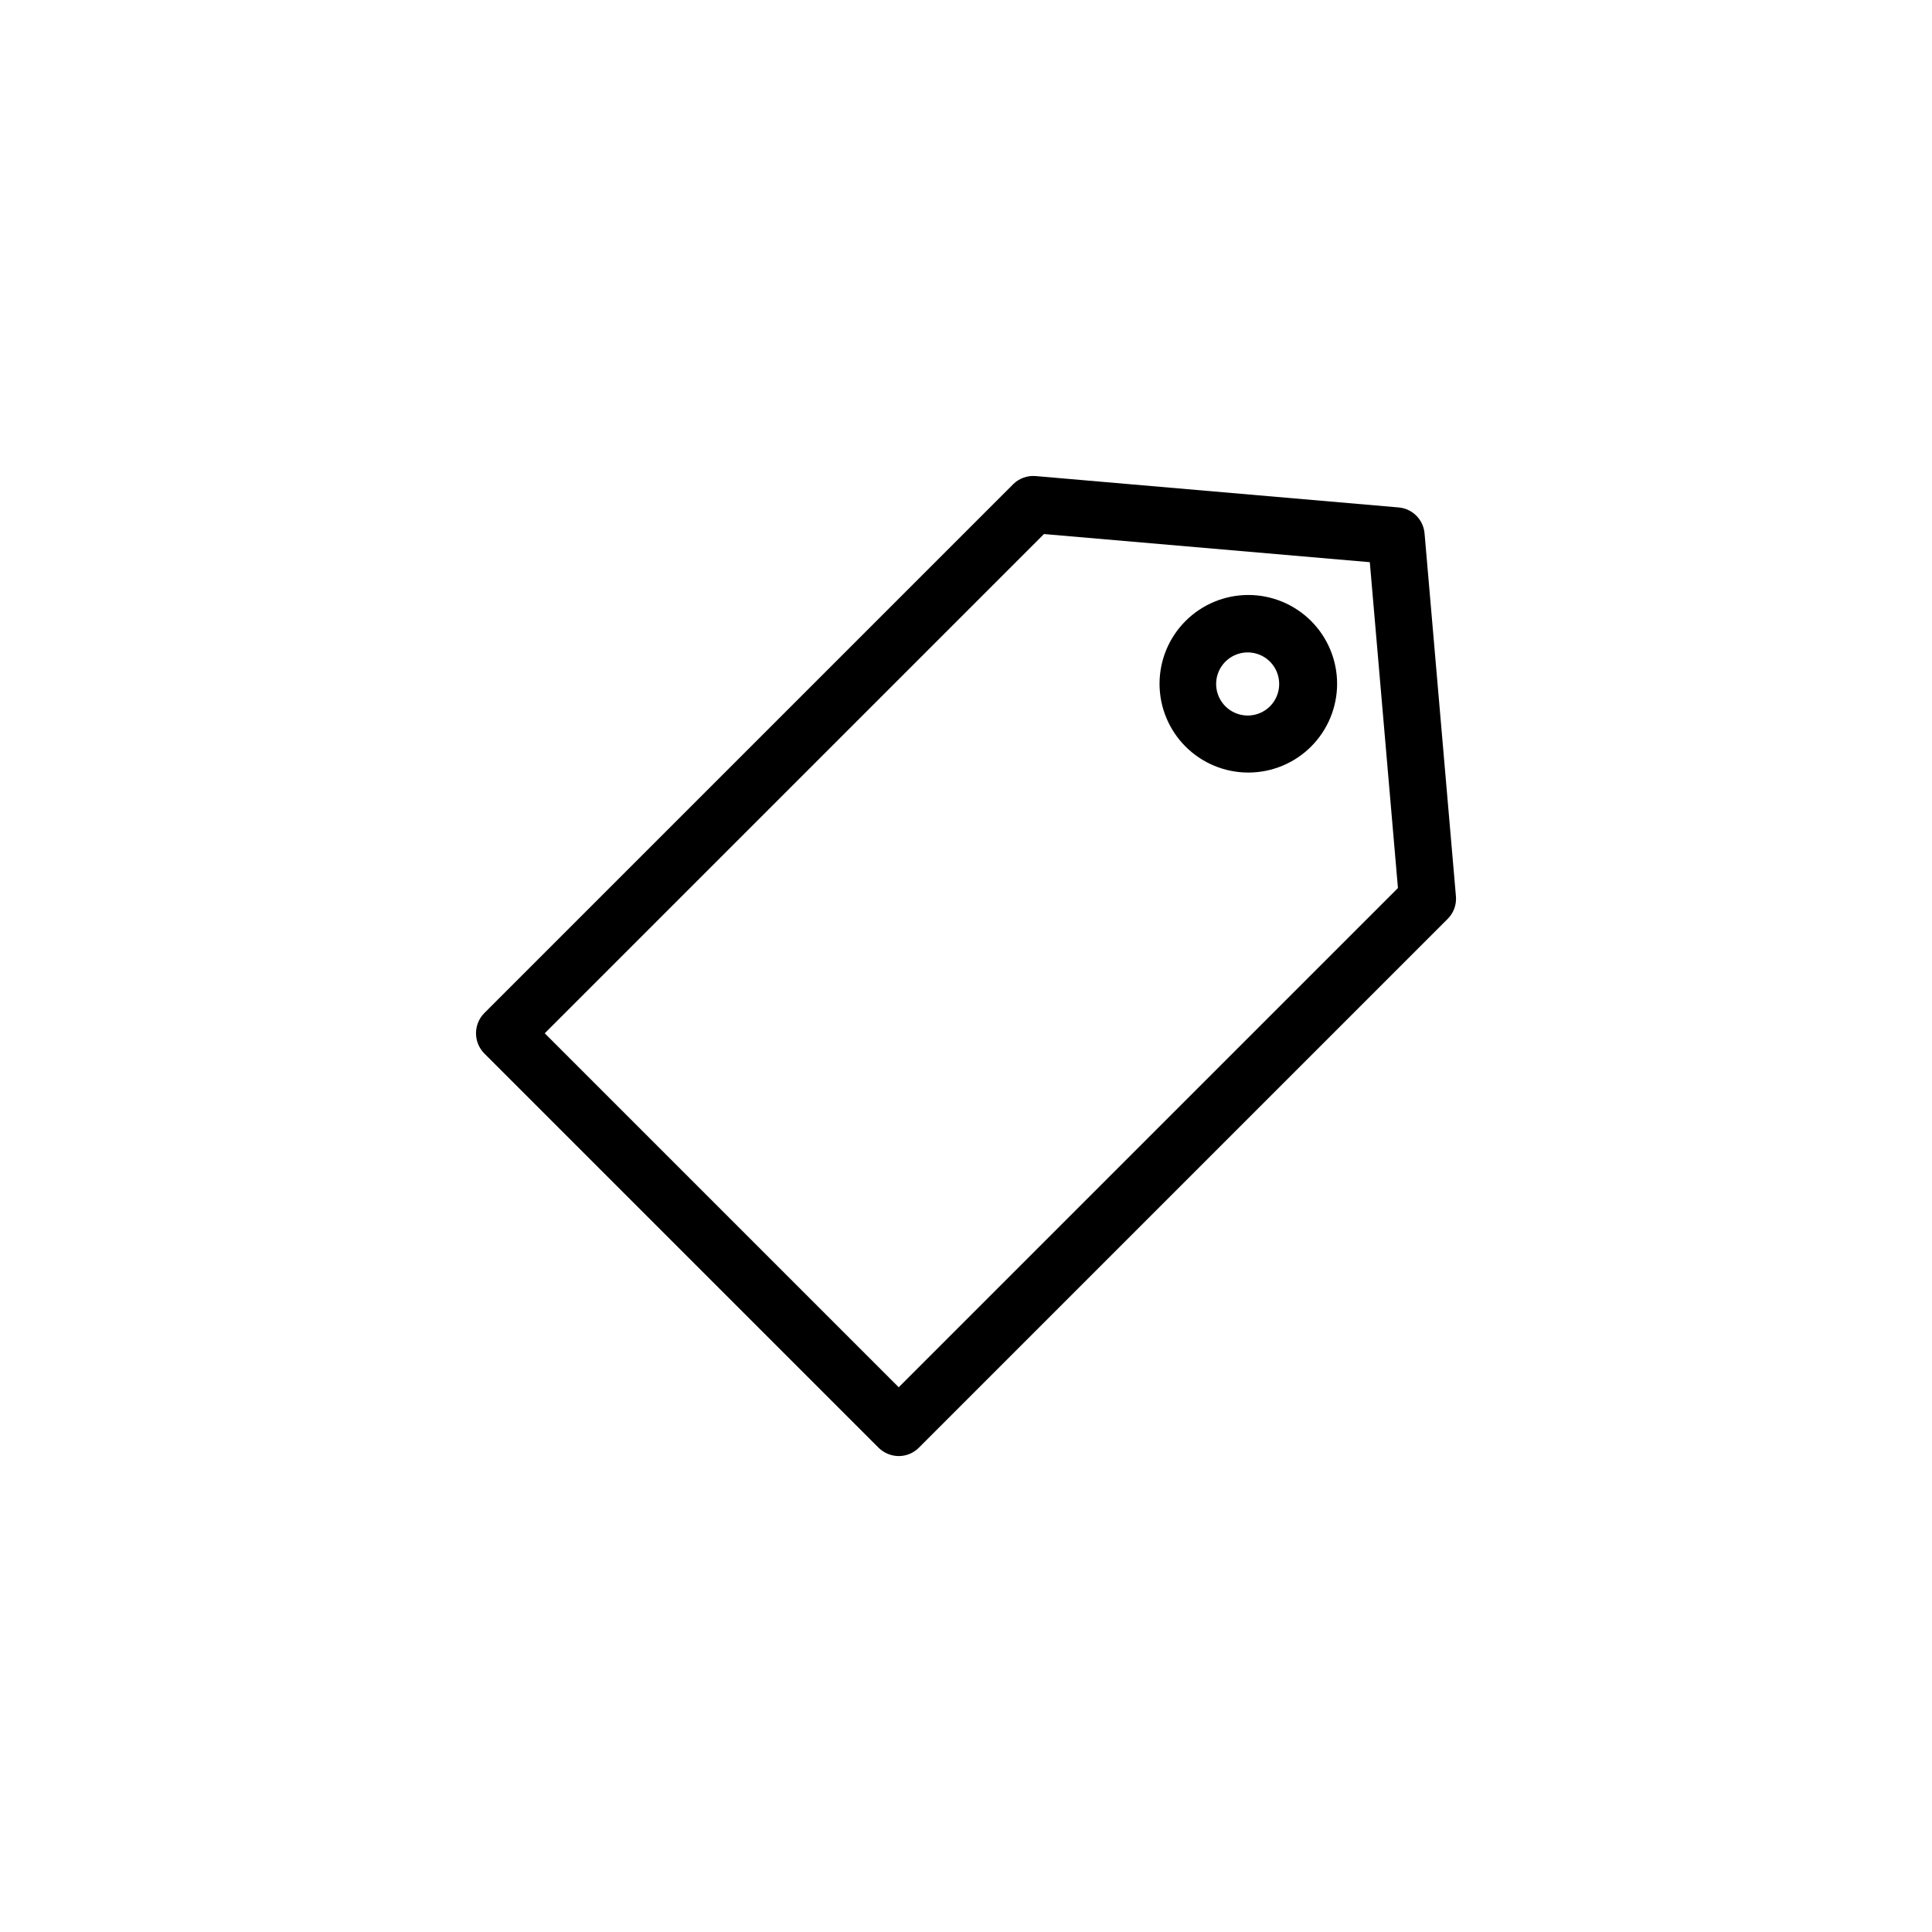 <?xml version="1.0" encoding="UTF-8"?>
<!-- The Best Svg Icon site in the world: iconSvg.co, Visit us! https://iconsvg.co -->
<svg fill="#000000" width="800px" height="800px" version="1.1" viewBox="144 144 512 512" xmlns="http://www.w3.org/2000/svg">
 <g>
  <path d="m521.52 285.33c-0.324-3.641-3.211-6.527-6.852-6.852l-96.176-8.312c-2.219-0.199-4.414 0.594-5.996 2.164l-140.16 140.16c-2.918 2.961-2.918 7.719 0 10.68l104.49 104.49c1.426 1.402 3.34 2.199 5.34 2.215 2.004 0.004 3.926-0.793 5.34-2.215l140.16-140.16c1.578-1.578 2.371-3.773 2.168-5.996zm-139.35 226.31-93.809-93.812 132.3-132.3 86.352 7.457 7.457 86.355z"/>
  <path d="m458.19 308.56c-4.414 4.41-6.898 10.395-6.902 16.637 0 6.242 2.477 12.227 6.887 16.645 4.414 4.414 10.402 6.894 16.641 6.894 6.242 0 12.23-2.481 16.641-6.894 4.414-4.418 6.891-10.402 6.891-16.645-0.004-6.242-2.488-12.227-6.902-16.637-4.414-4.406-10.395-6.883-16.629-6.883s-12.211 2.477-16.625 6.883zm22.422 22.57c-2.383 2.418-5.988 3.156-9.129 1.867-3.141-1.285-5.195-4.344-5.195-7.738 0-3.394 2.055-6.449 5.195-7.738 3.141-1.285 6.746-0.547 9.129 1.871 3.18 3.266 3.18 8.469 0 11.738z"/>
 </g>
</svg>